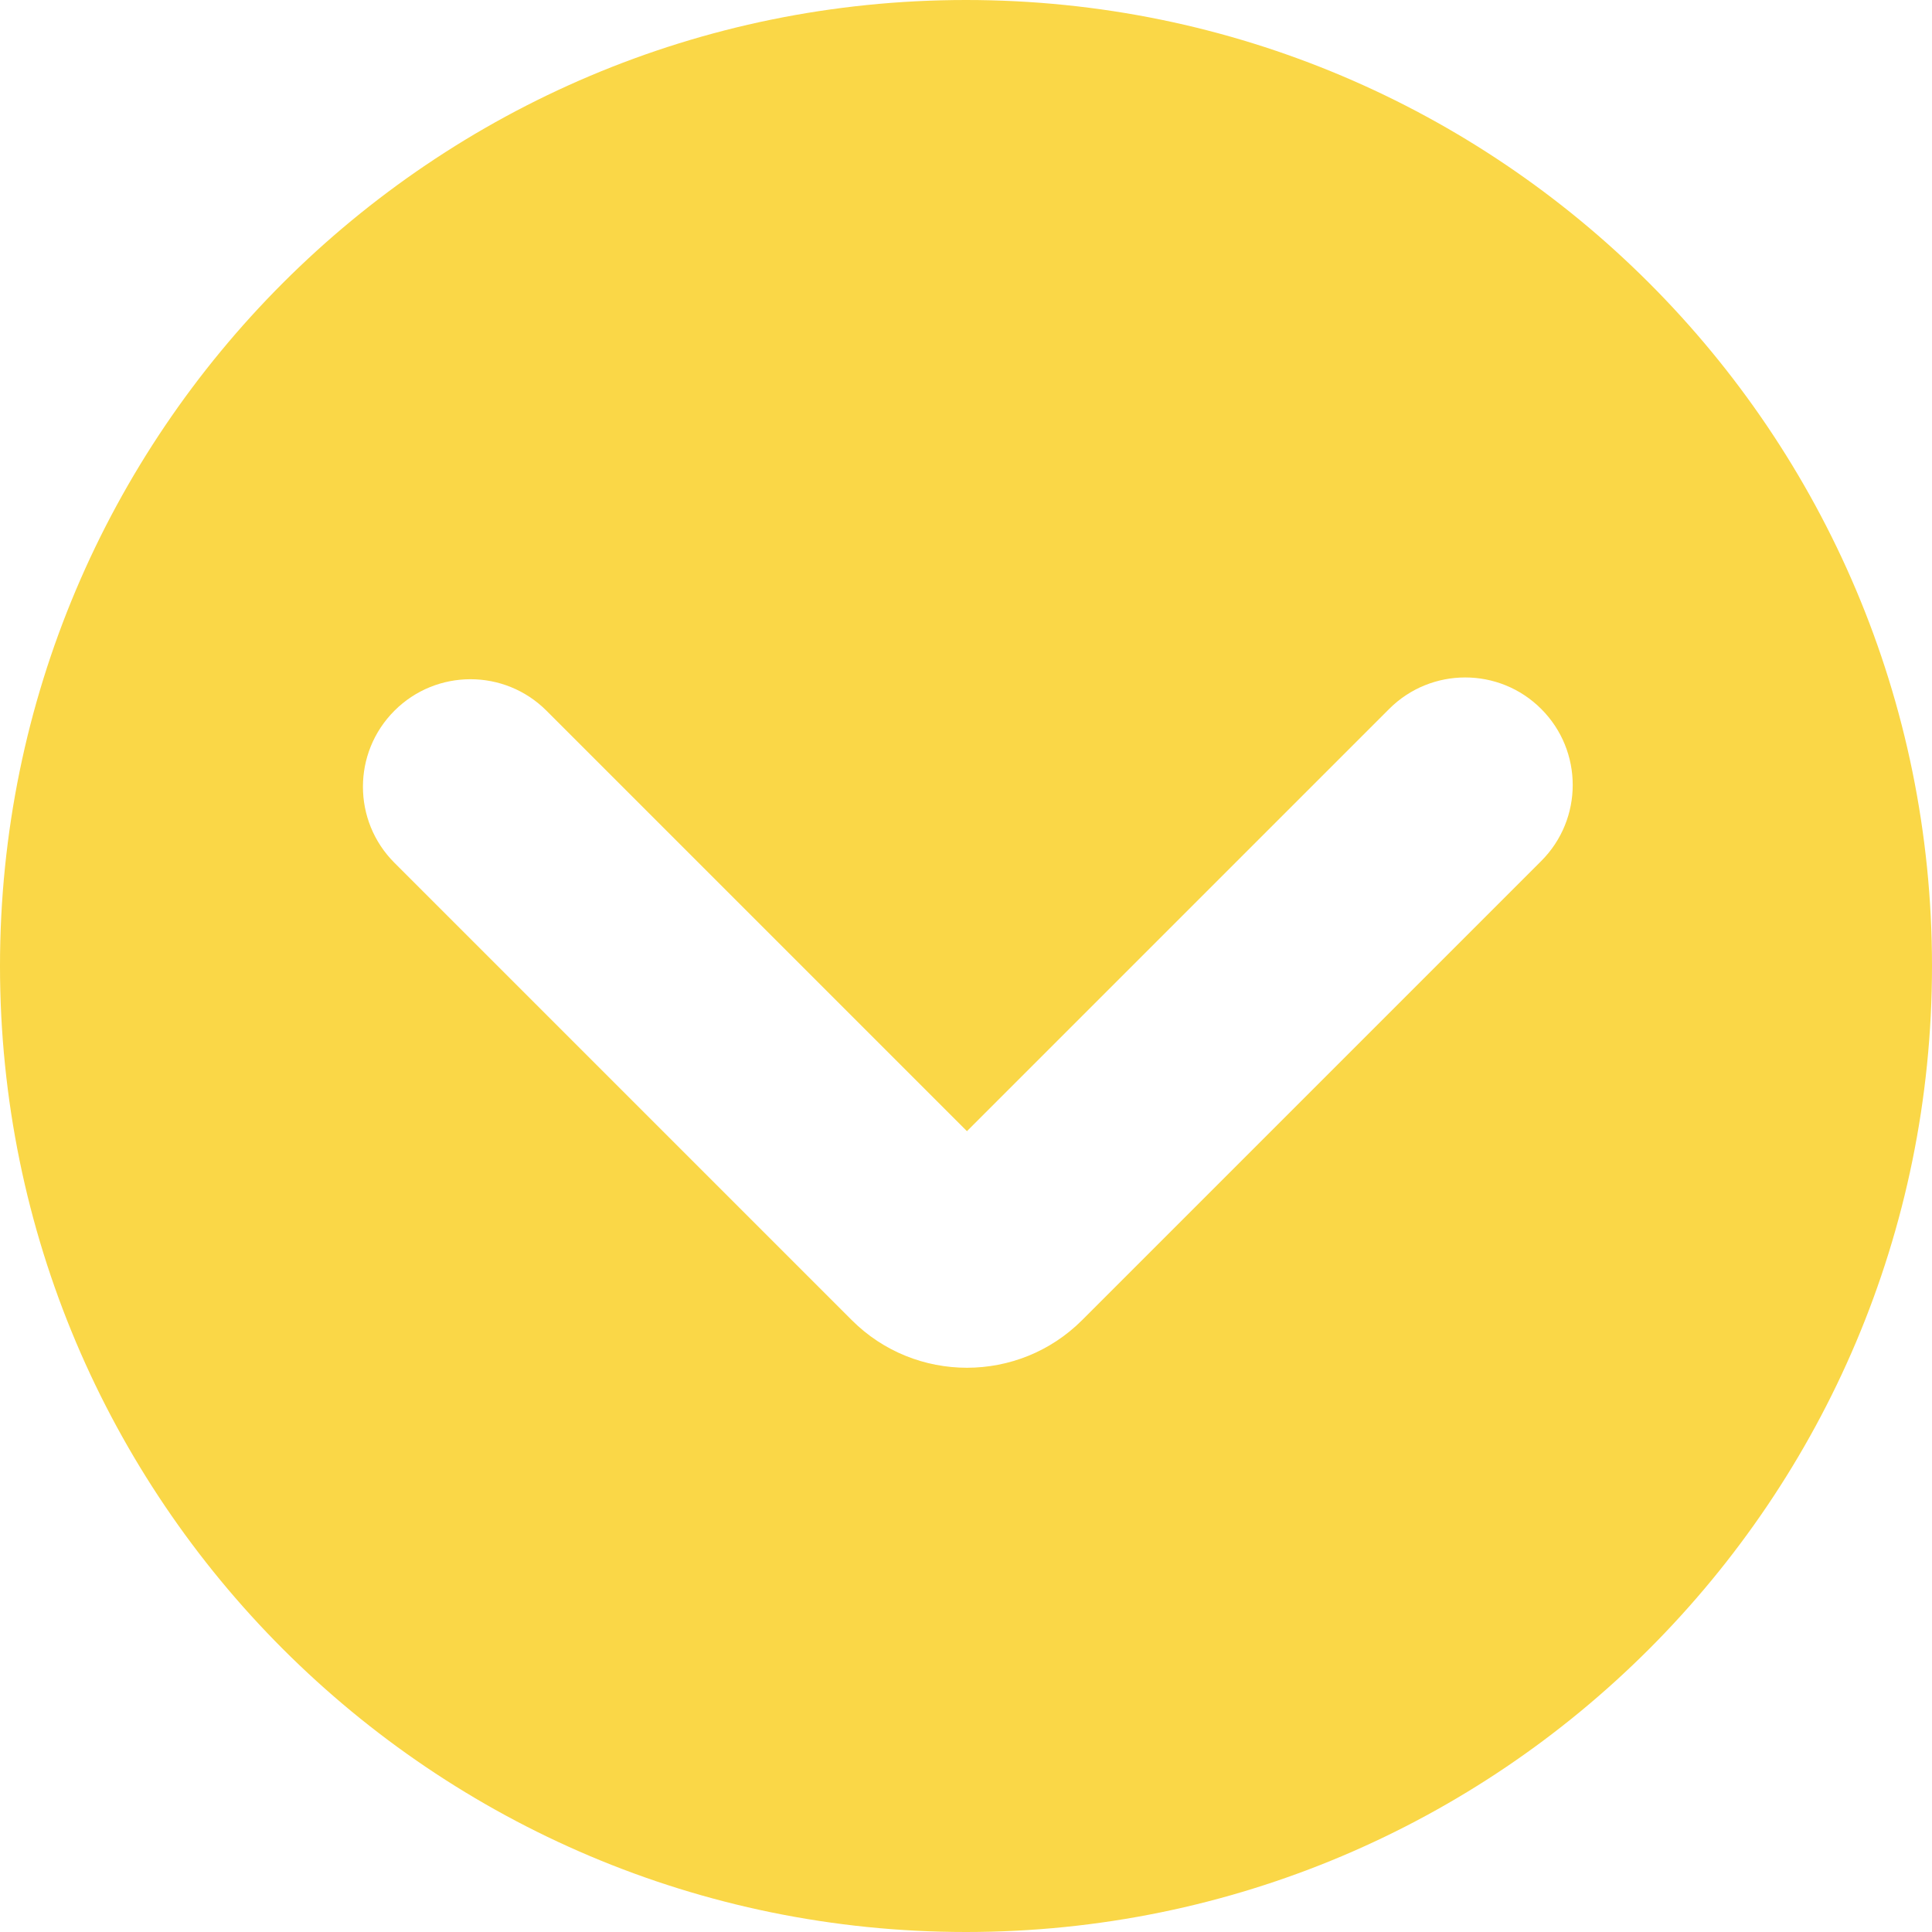 <?xml version="1.0" encoding="UTF-8" standalone="no"?><svg xmlns="http://www.w3.org/2000/svg" xmlns:xlink="http://www.w3.org/1999/xlink" fill="#fad747" height="512" preserveAspectRatio="xMidYMid meet" version="1" viewBox="0.0 0.0 512.0 512.0" width="512" zoomAndPan="magnify"><g id="change1_1"><path d="M256,0C114.61,0,0,114.62,0,256S114.61,512,256,512s256-114.61,256-256S397.38,0,256,0Zm152.45,228.17l-121.68,121.68c-8.42,8.42-19.47,12.62-30.52,12.62s-22.11-4.21-30.52-12.62l-121.2-121.2c-11.13-11.13-11.13-29.17,0-40.3,11.13-11.13,29.18-11.13,40.3,0l111.42,111.42,111.89-111.89c11.13-11.13,29.18-11.13,40.3,0,11.13,11.13,11.13,29.17,0,40.3Z"/></g></svg>